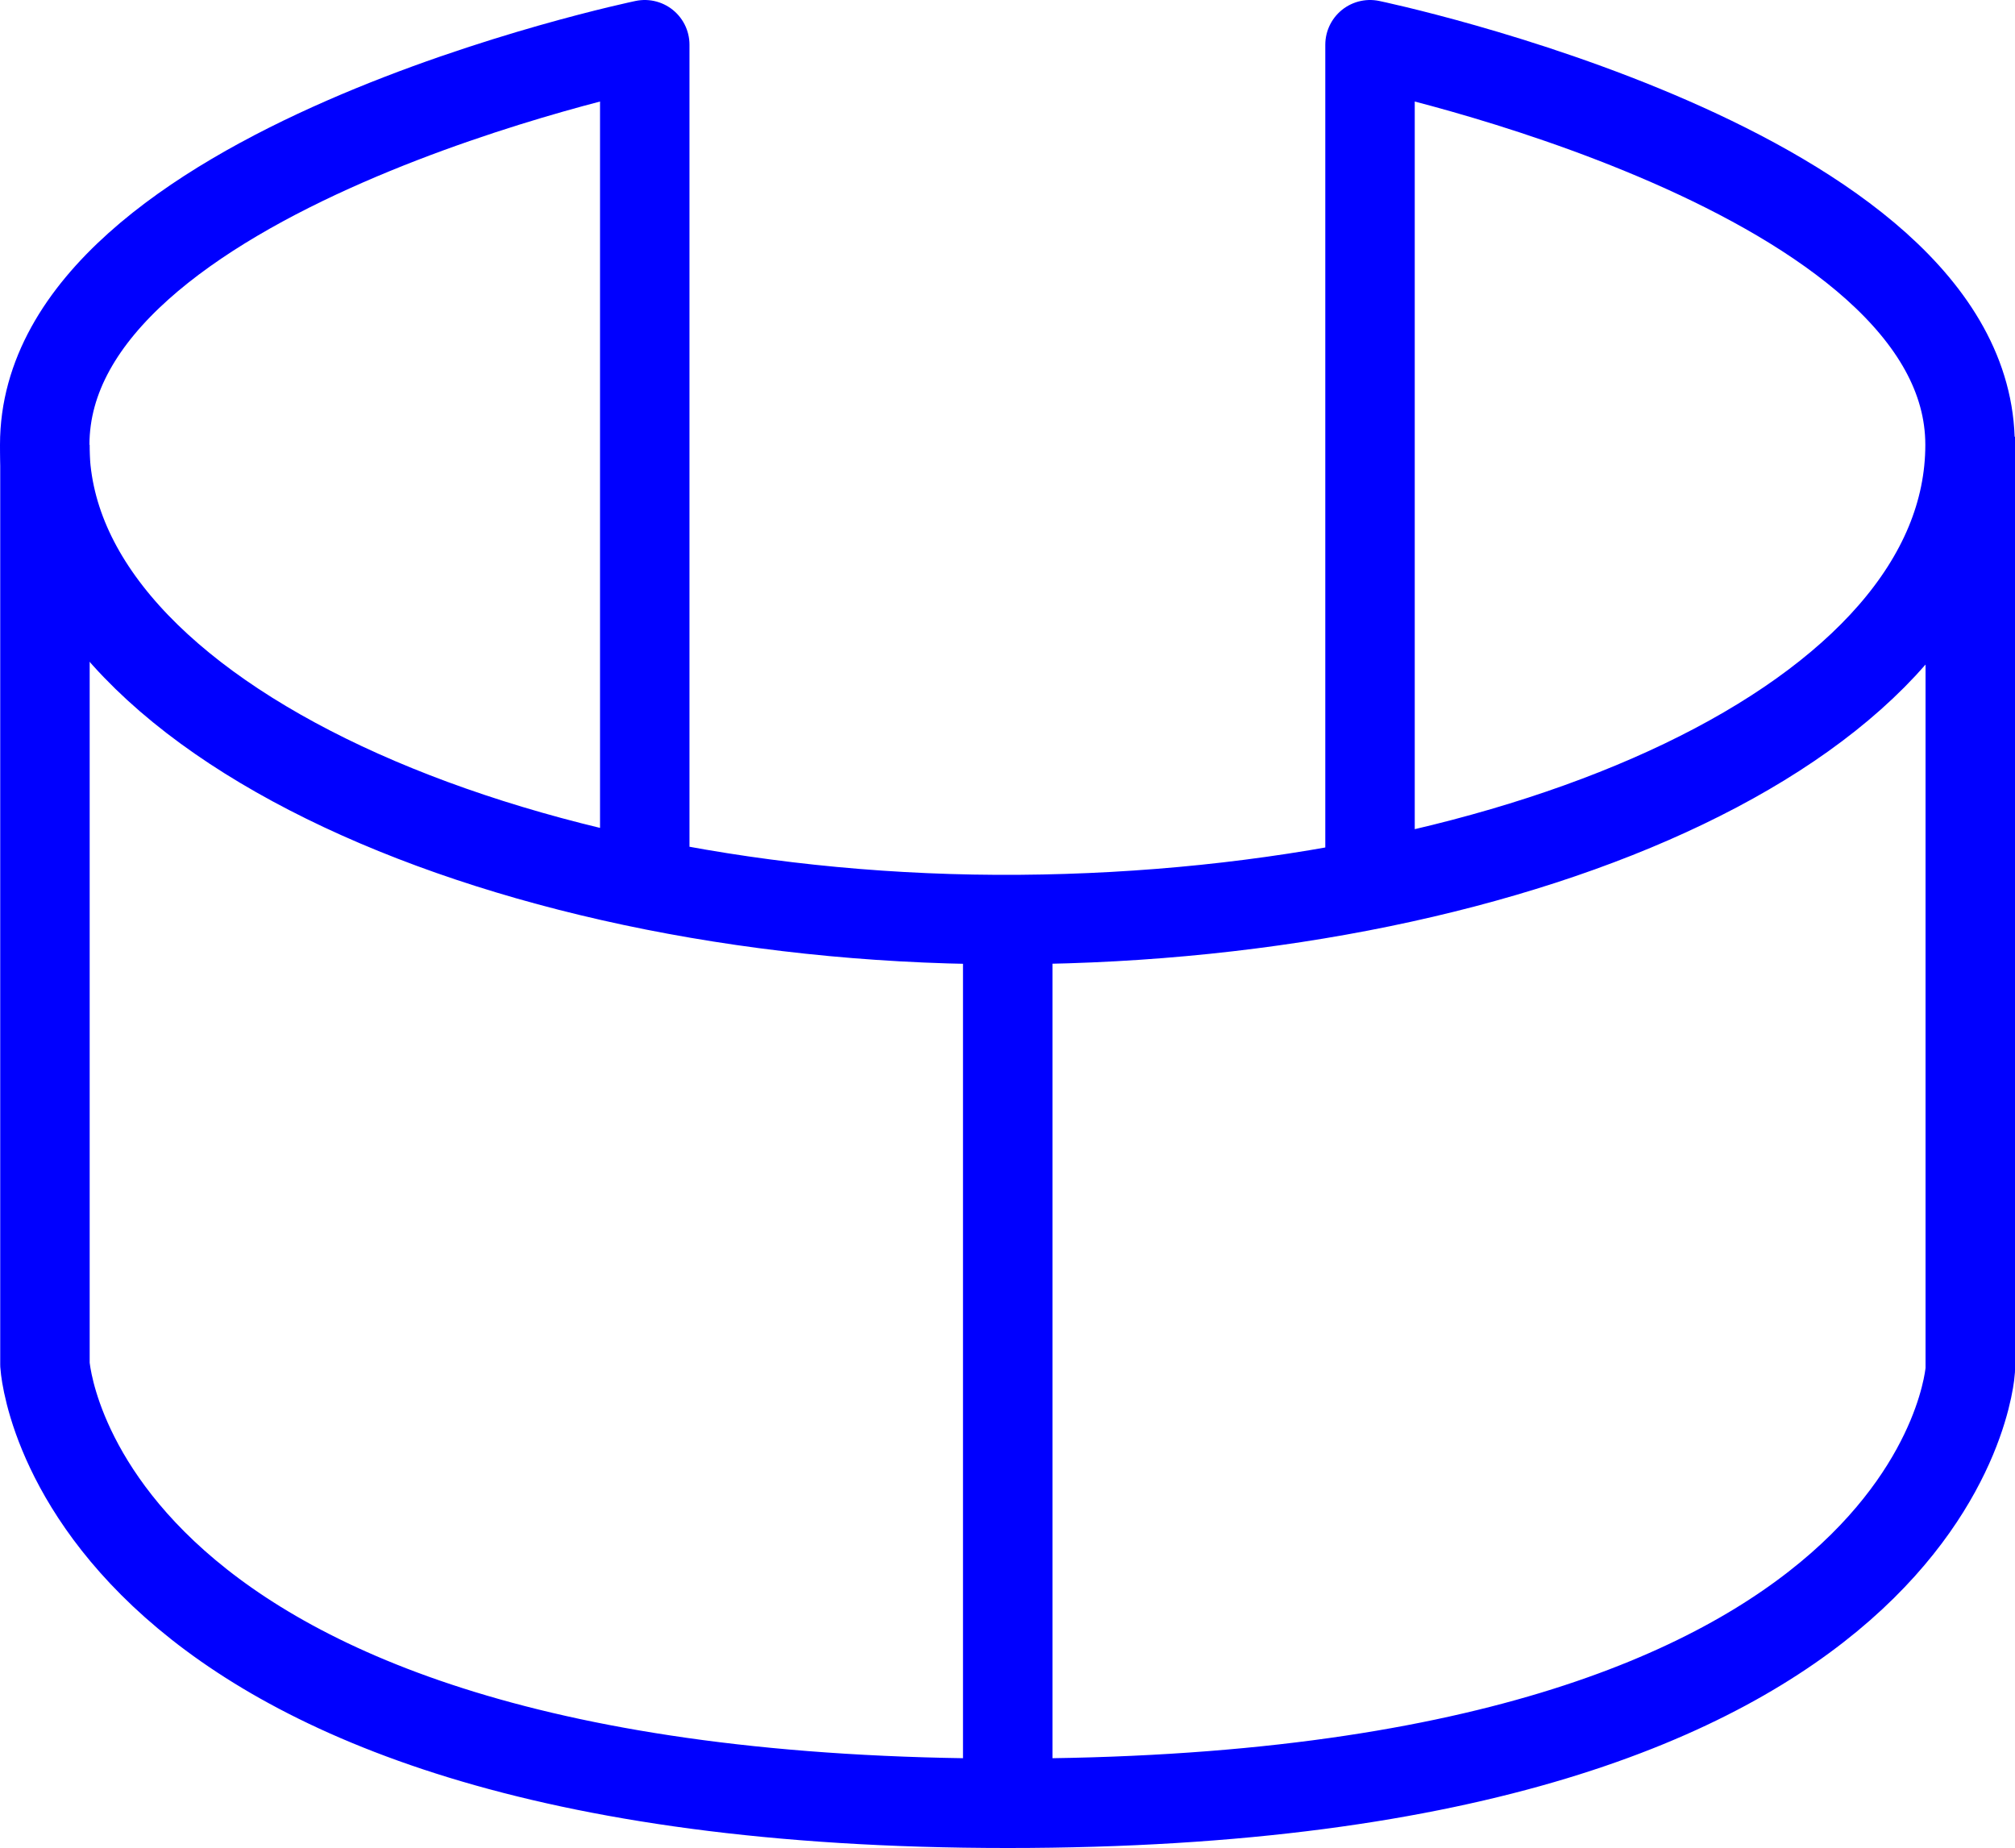 <?xml version="1.0" encoding="UTF-8"?><svg id="Layer_2" xmlns="http://www.w3.org/2000/svg" viewBox="0 0 90.1 82.64"><defs><style>.cls-1{fill:none;stroke:blue;stroke-linejoin:round;stroke-width:4px;}</style></defs><g id="Layer_1-2"><g><path class="cls-1" d="M28.83,38.9V2S2,7.59,2,19.89s21.03,21.4,43.59,21.23c22.56-.17,42.5-8.93,42.5-21.23S61.26,2,61.26,2V40.02"/><path class="cls-1" d="M88.1,19.53V61.26s-1.11,19.38-43.04,19.38S2.01,61.02,2.01,61.02V19.89"/><line class="cls-1" x1="45.06" y1="41.12" x2="45.06" y2="81"/></g></g></svg>